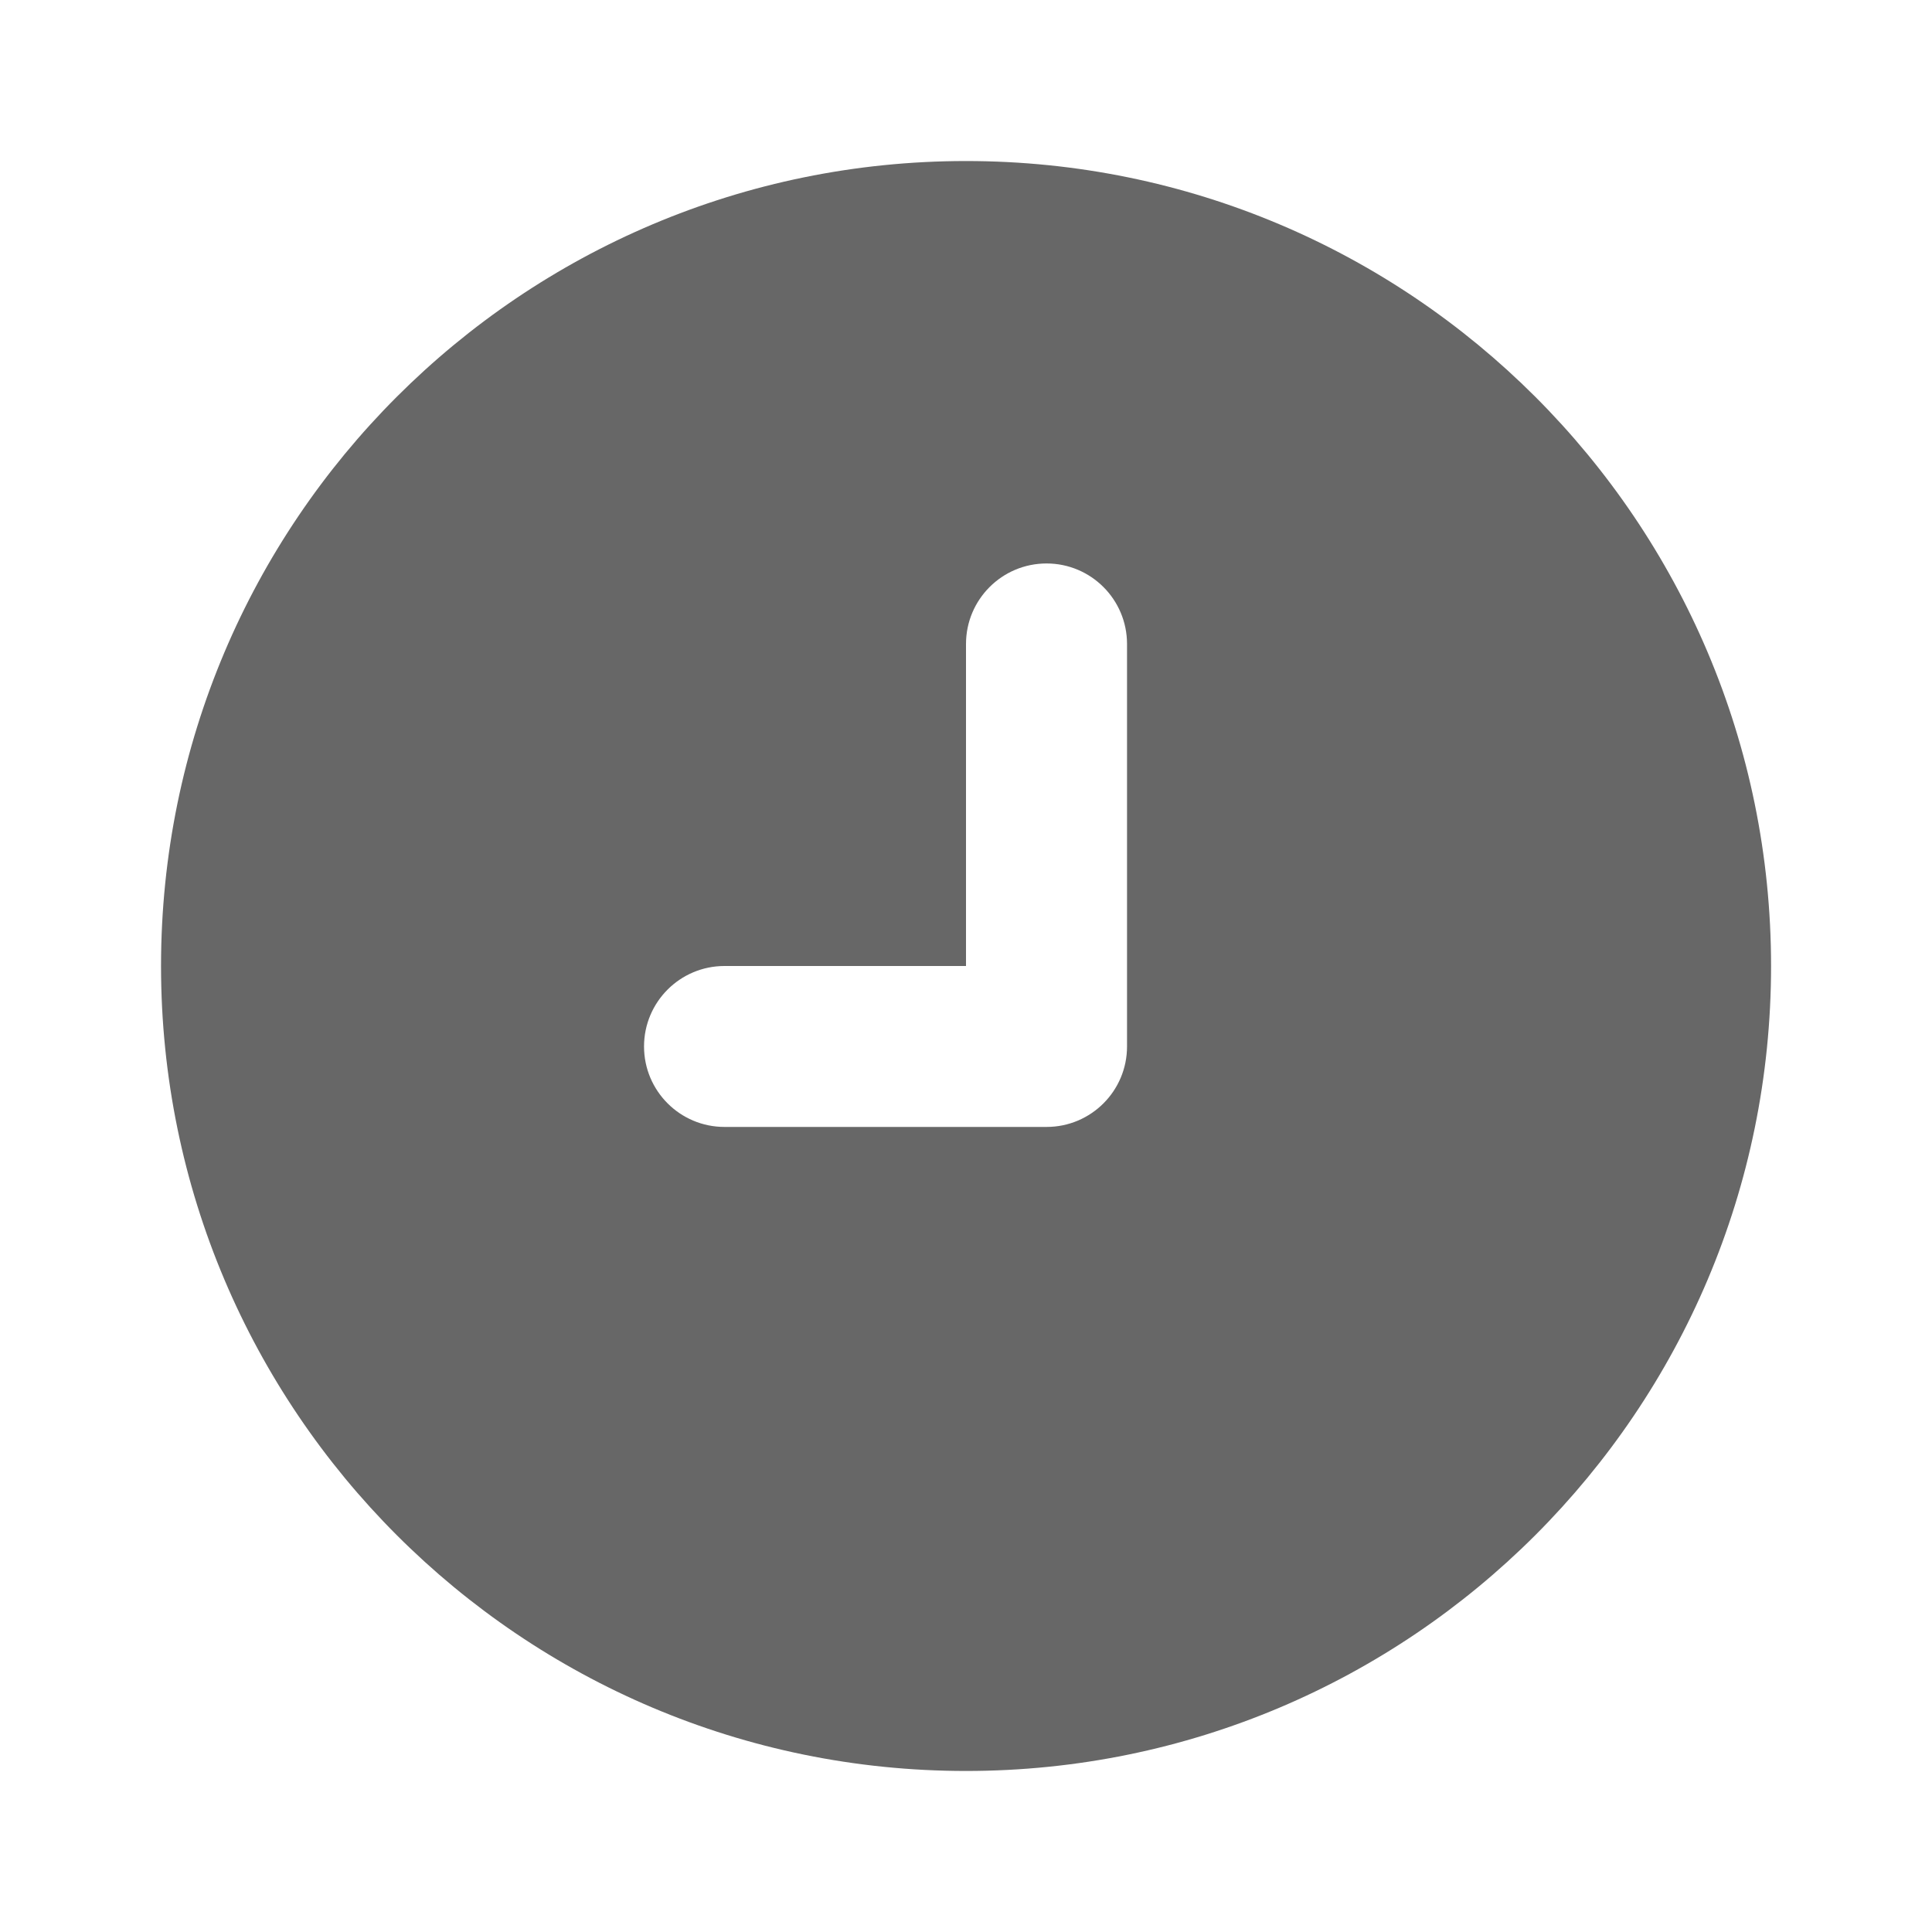 <svg width="20" height="20" viewBox="0 0 20 20" fill="none" xmlns="http://www.w3.org/2000/svg">
<path fill-rule="evenodd" clip-rule="evenodd" d="M10 18.333C14.603 18.333 18.334 14.602 18.334 10C18.334 5.397 14.603 1.667 10 1.667C5.398 1.667 1.667 5.397 1.667 10C1.667 14.602 5.398 18.333 10 18.333ZM11.667 6.667C11.667 6.206 11.294 5.833 10.834 5.833C10.373 5.833 10 6.206 10 6.667V10H7.5C7.04 10 6.667 10.373 6.667 10.833C6.667 11.293 7.04 11.666 7.5 11.666H10.834C11.294 11.666 11.667 11.293 11.667 10.833V6.667Z" fill="#676767"/>
</svg>
